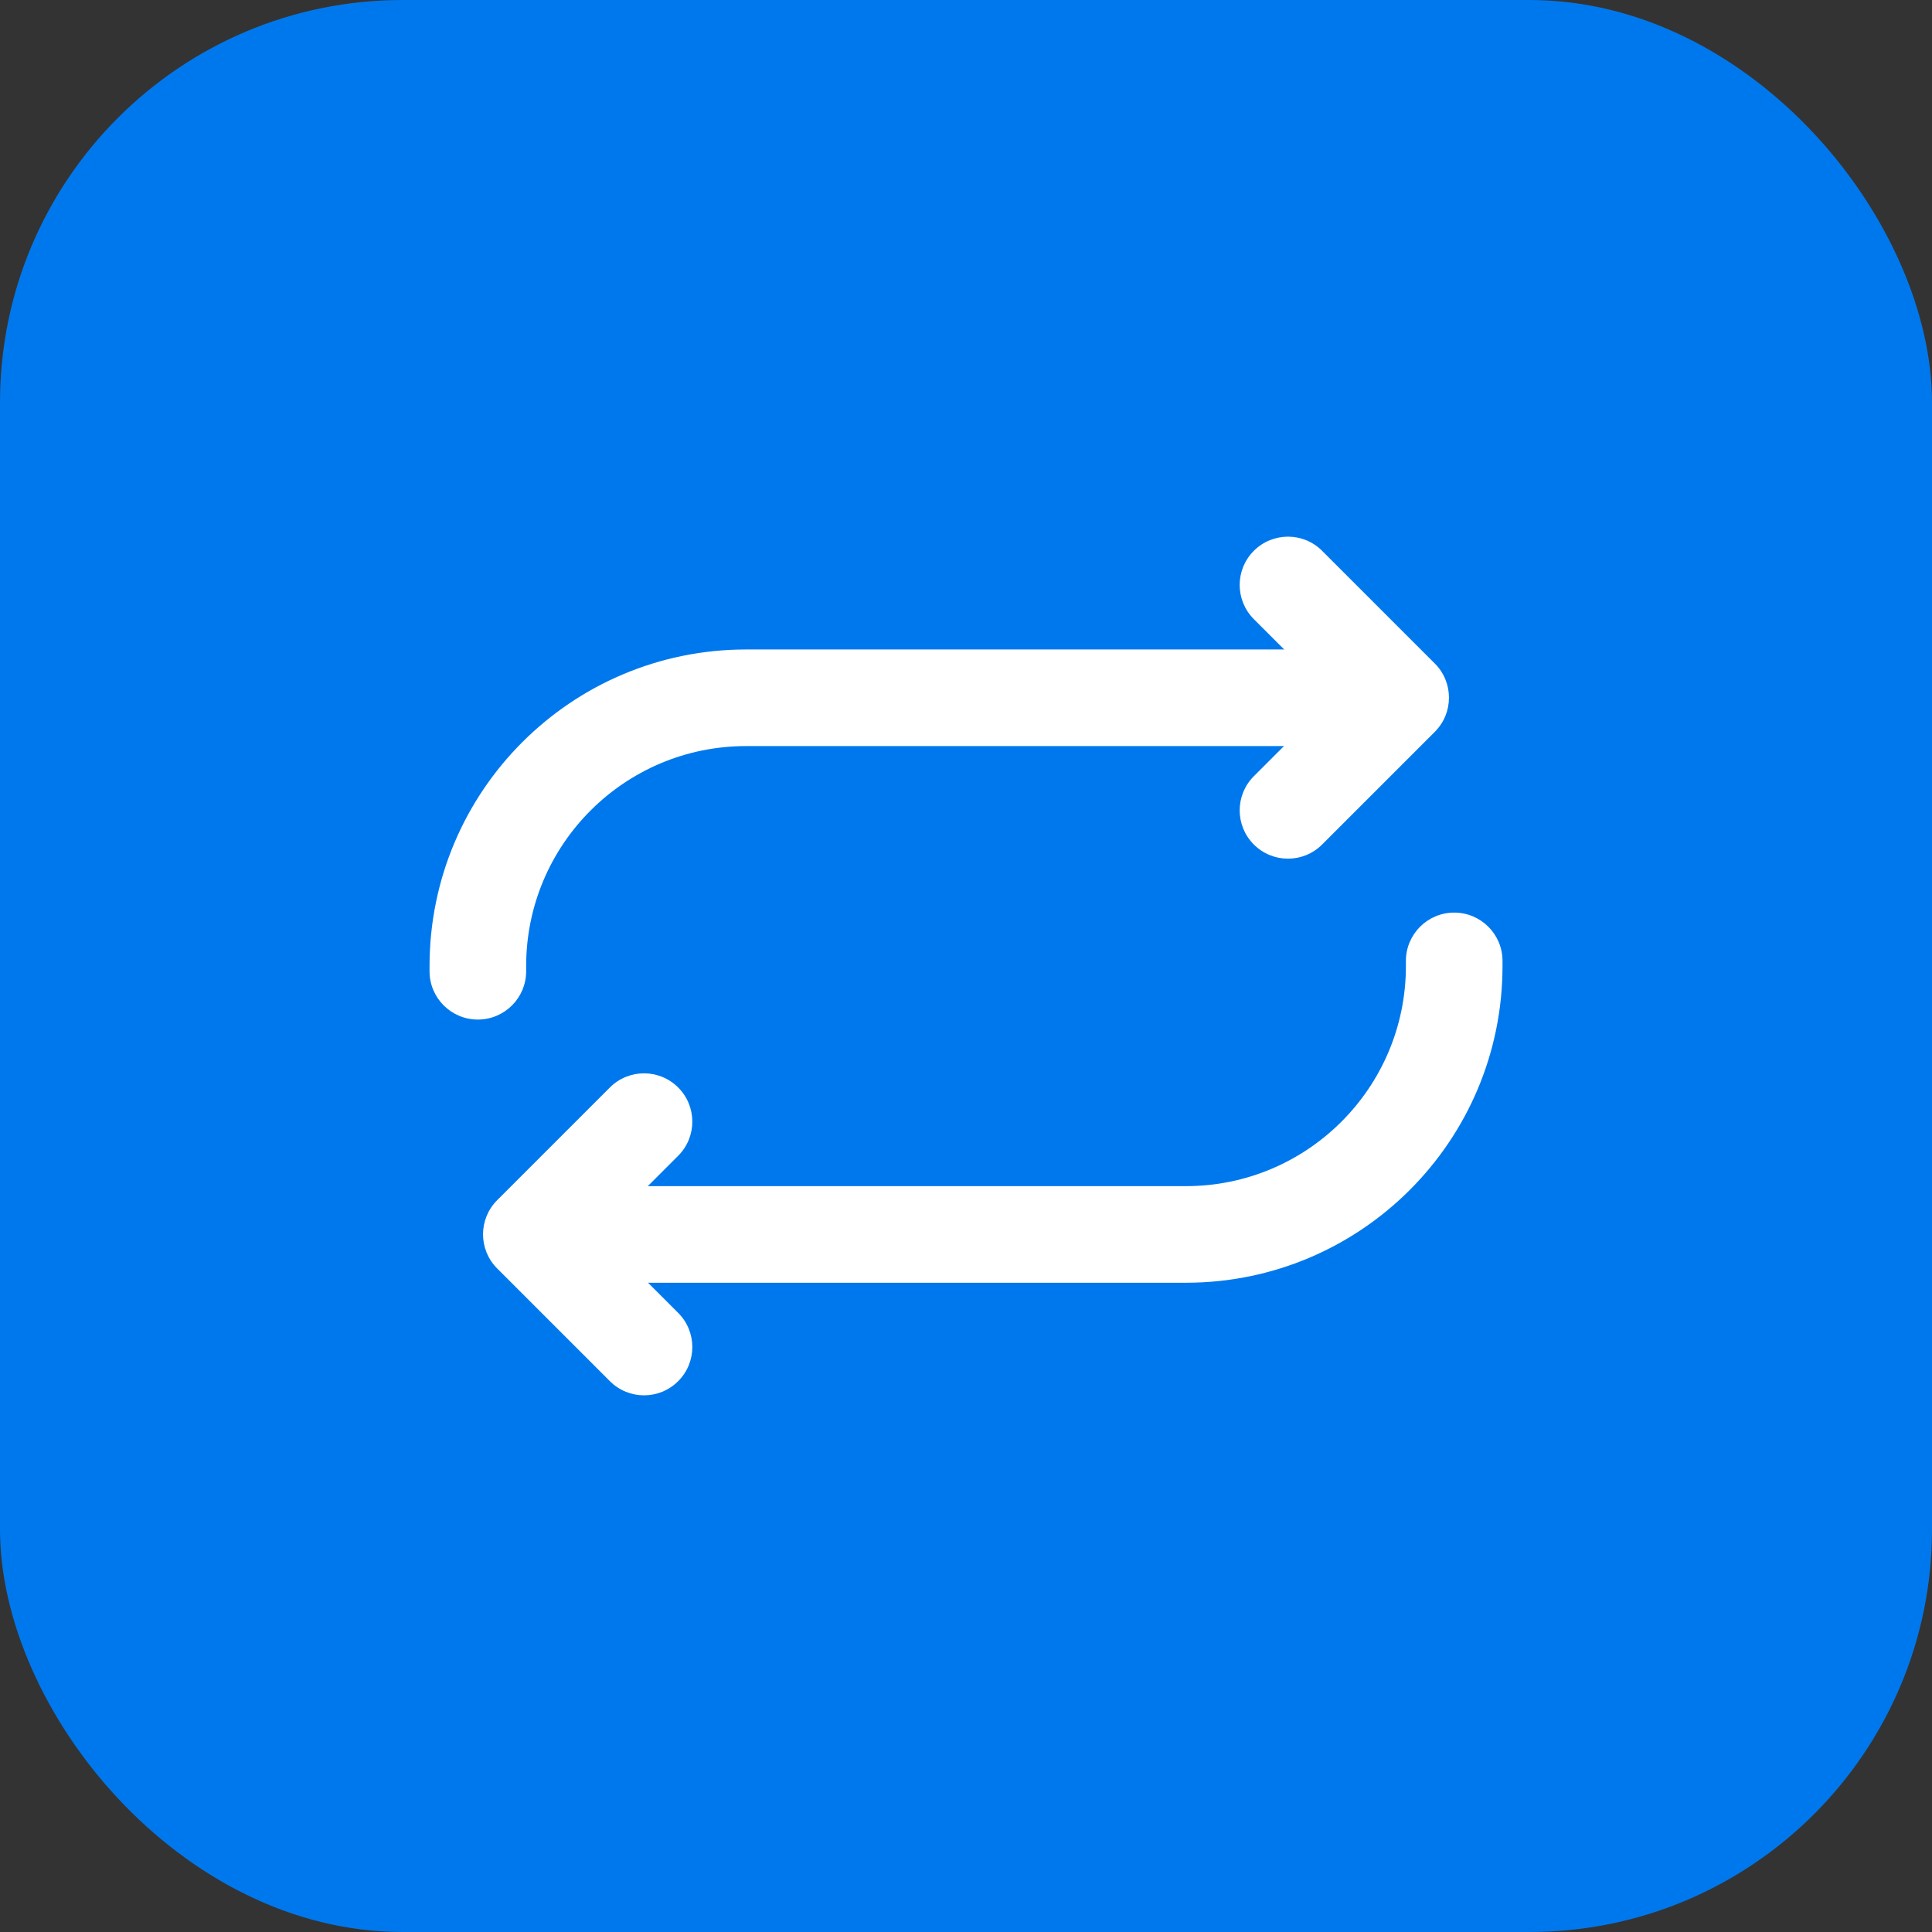 <?xml version="1.0" encoding="UTF-8"?> <svg xmlns="http://www.w3.org/2000/svg" width="36" height="36" viewBox="0 0 36 36" fill="none"><rect x="0" y="0" width="36" height="36" fill="#333333" stroke="none"/><rect width="36" height="36" rx="7.5" fill="#0078ED"></rect><path fill-rule="evenodd" clip-rule="evenodd" d="M8.004 18.002C8.004 14.743 10.645 12.102 13.904 12.102H25.13C25.627 12.102 26.029 12.505 26.029 13.002C26.029 13.499 25.627 13.902 25.13 13.902H13.904C11.639 13.902 9.804 15.737 9.804 18.002V18.098C9.804 18.595 9.401 18.998 8.904 18.998C8.407 18.998 8.004 18.595 8.004 18.098V18.002ZM27.097 17.005C27.594 17.005 27.997 17.408 27.997 17.905V18.002C27.997 21.26 25.355 23.902 22.097 23.902H10.752C10.255 23.902 9.852 23.499 9.852 23.002C9.852 22.505 10.255 22.102 10.752 22.102H22.097C24.361 22.102 26.197 20.266 26.197 18.002V17.905C26.197 17.408 26.6 17.005 27.097 17.005Z" fill="white"></path><path fill-rule="evenodd" clip-rule="evenodd" d="M23.363 10.264C23.715 9.912 24.285 9.912 24.636 10.264L26.736 12.364C27.087 12.715 27.087 13.285 26.736 13.636L24.636 15.736C24.285 16.088 23.715 16.088 23.363 15.736C23.012 15.385 23.012 14.815 23.363 14.464L24.827 13L23.363 11.536C23.012 11.185 23.012 10.615 23.363 10.264Z" fill="white"></path><path fill-rule="evenodd" clip-rule="evenodd" d="M12.637 20.264C12.285 19.912 11.716 19.912 11.364 20.264L9.264 22.364C8.913 22.715 8.913 23.285 9.264 23.636L11.364 25.736C11.716 26.088 12.285 26.088 12.637 25.736C12.988 25.385 12.988 24.815 12.637 24.464L11.173 23L12.637 21.536C12.988 21.185 12.988 20.615 12.637 20.264Z" fill="white"></path></svg> 